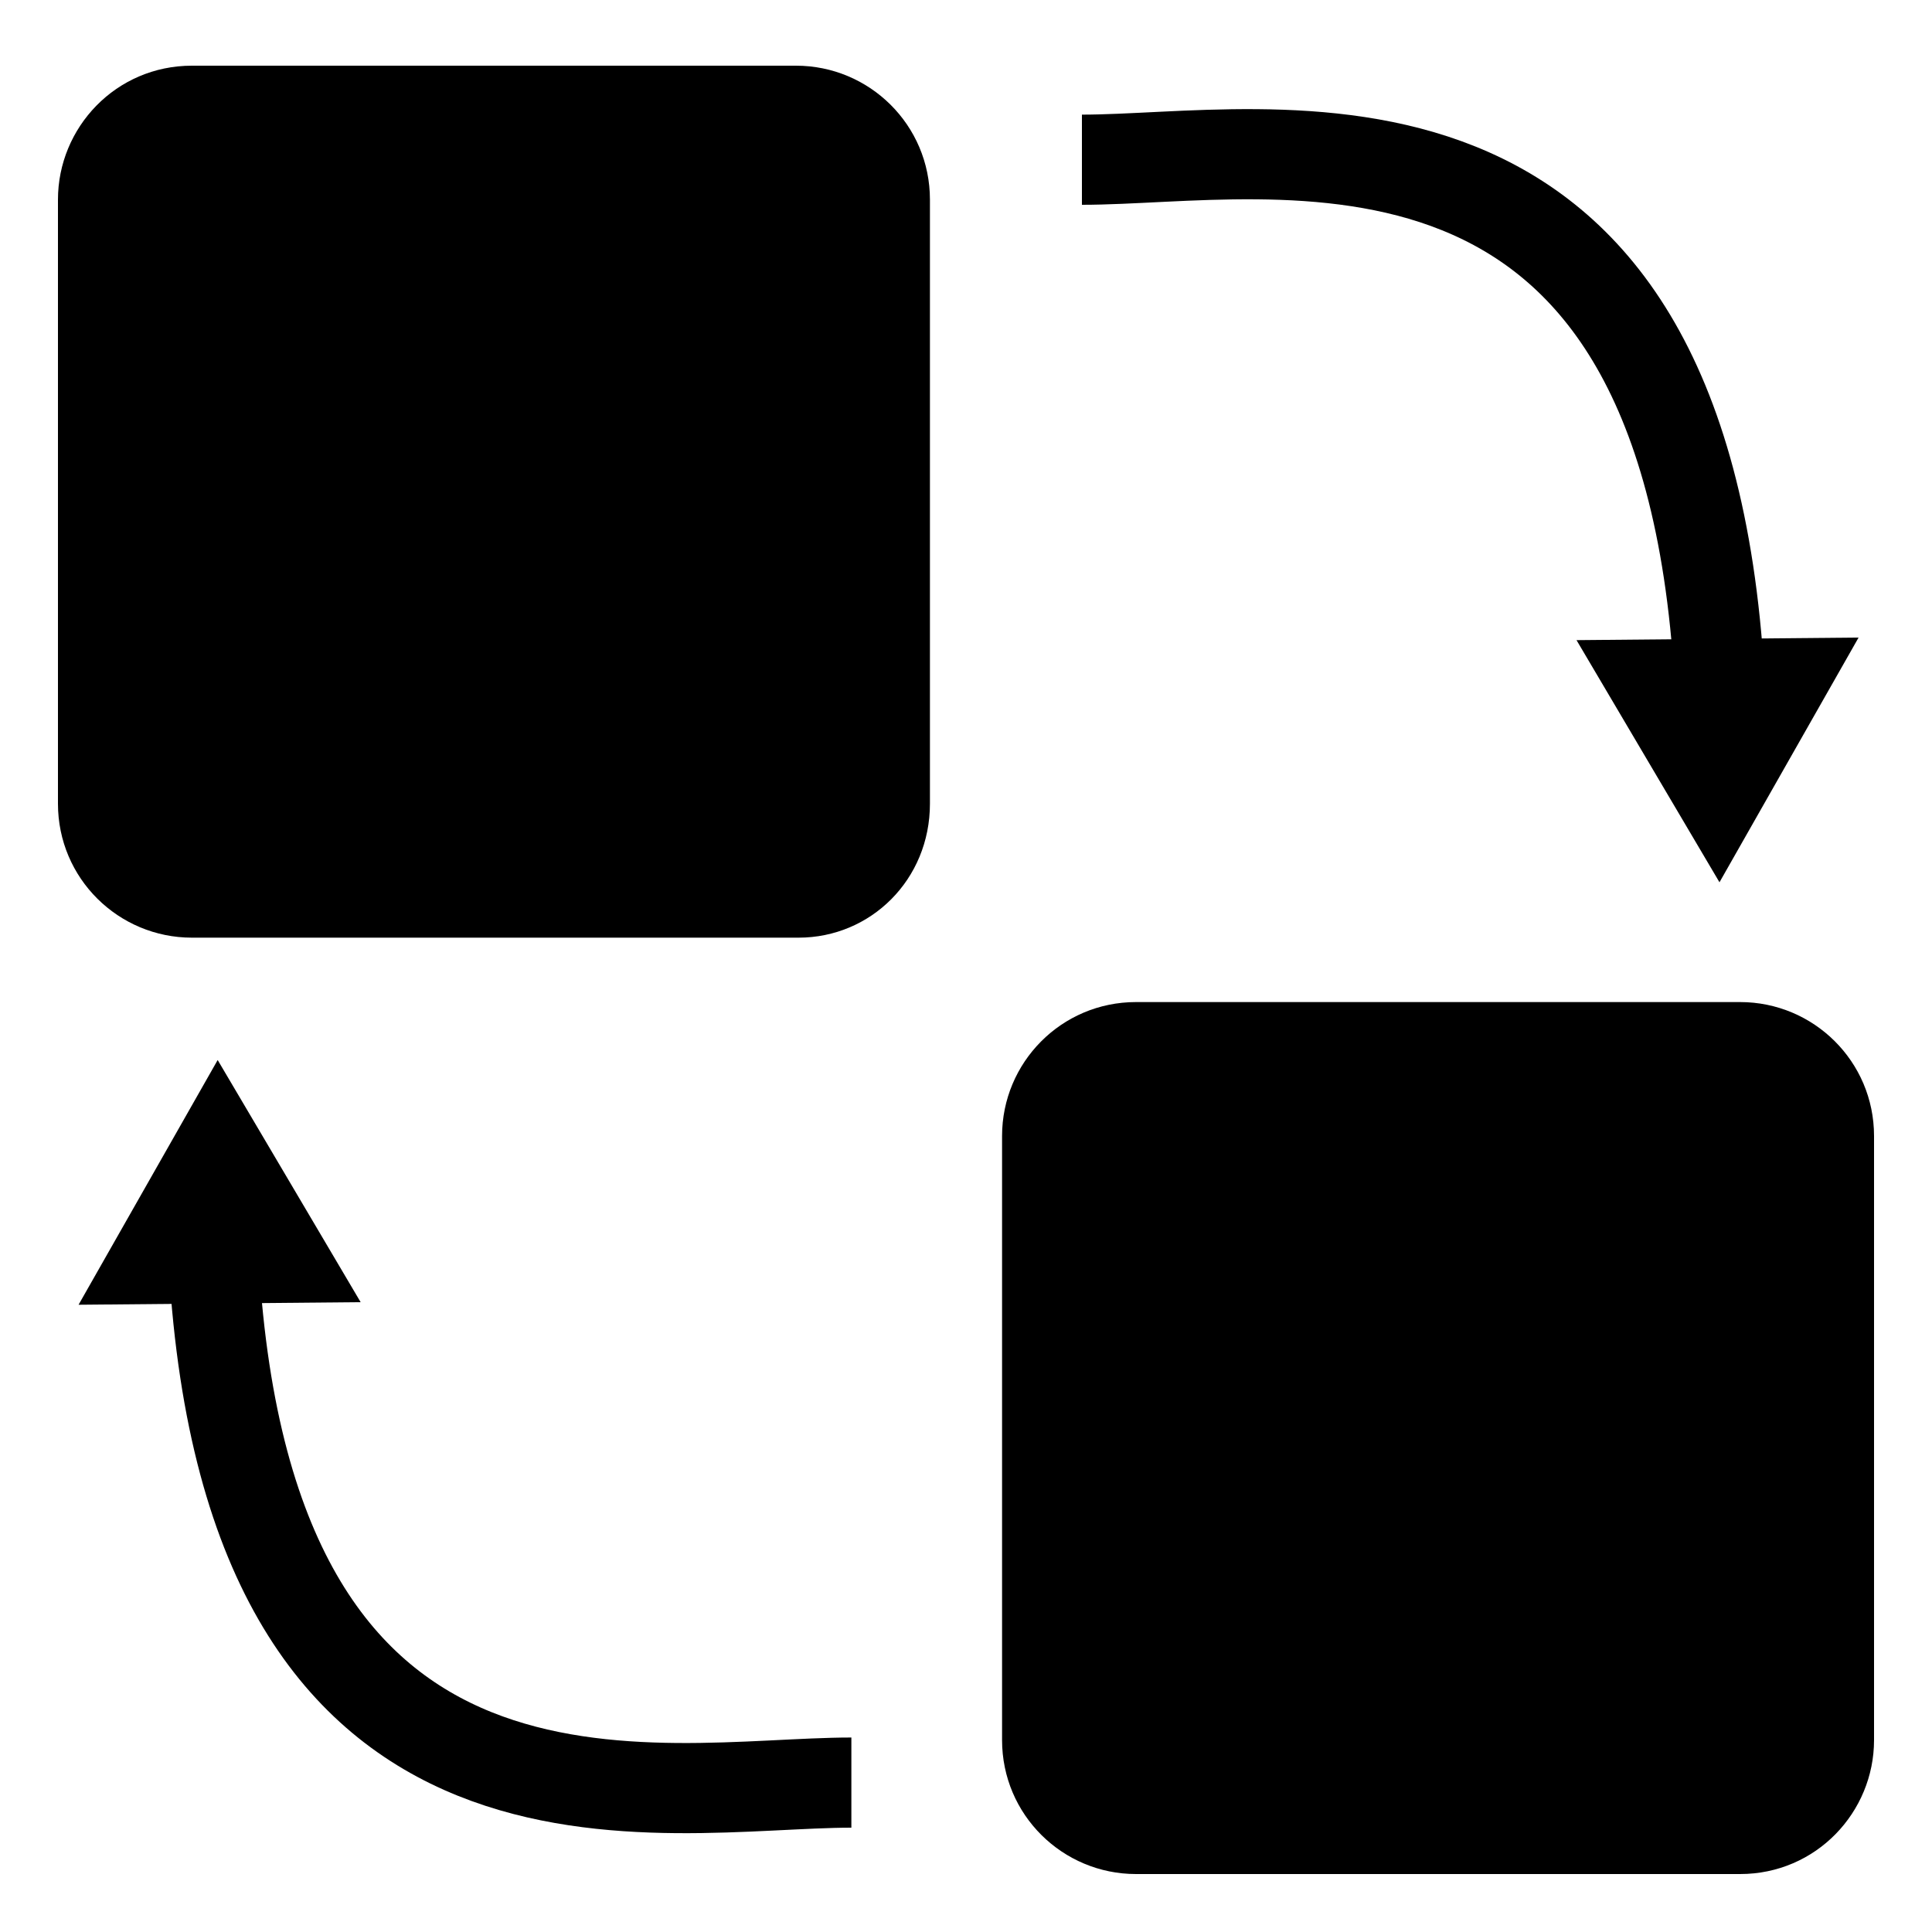 <?xml version="1.0" encoding="utf-8"?>
<!-- Generator: Adobe Illustrator 27.8.1, SVG Export Plug-In . SVG Version: 6.00 Build 0)  -->
<svg version="1.1" id="Layer_1" xmlns="http://www.w3.org/2000/svg" xmlns:xlink="http://www.w3.org/1999/xlink" x="0px" y="0px"
	 viewBox="0 0 150 150" style="enable-background:new 0 0 150 150;" xml:space="preserve">
<style type="text/css">
	.st0{fill:none;stroke:#000000;stroke-width:7;stroke-miterlimit:10;}
</style>
<g id="Layer_4">
</g>
<g id="Layer_2_00000142860307434664317160000009524328697131882886_">
</g>
<path d="M62,72.8H14.9c-5.7,0-10.4-4.6-10.4-10.4V15.5C4.5,9.9,9,5.1,14.9,5.1h46.9c5.7,0,10.4,4.6,10.4,10.4v46.9
	C72.2,68.3,67.6,72.8,62,72.8z"/>
<path d="M135.1,145.5H88.2c-5.7,0-10.4-4.6-10.4-10.4V88.2c0-5.7,4.6-10.4,10.4-10.4h46.9c5.7,0,10.4,4.6,10.4,10.4v46.9
	C145.5,140.7,141,145.5,135.1,145.5z"/>
<g>
	<g>
		<path class="st0" d="M84,12.4c14.8,0,46.7-7.5,49.5,40.3"/>
		<g>
			<polygon points="122.4,49.7 133.5,68.5 144.3,49.5 			"/>
		</g>
	</g>
</g>
<path class="st0" d="M66.1,138.4c-14.8,0-46.7,7.5-49.5-40.3"/>
<g>
	<polygon points="28,101.1 16.9,82.3 6.1,101.3 	"/>
</g>
<g id="Layer_3">
</g>
</svg>
